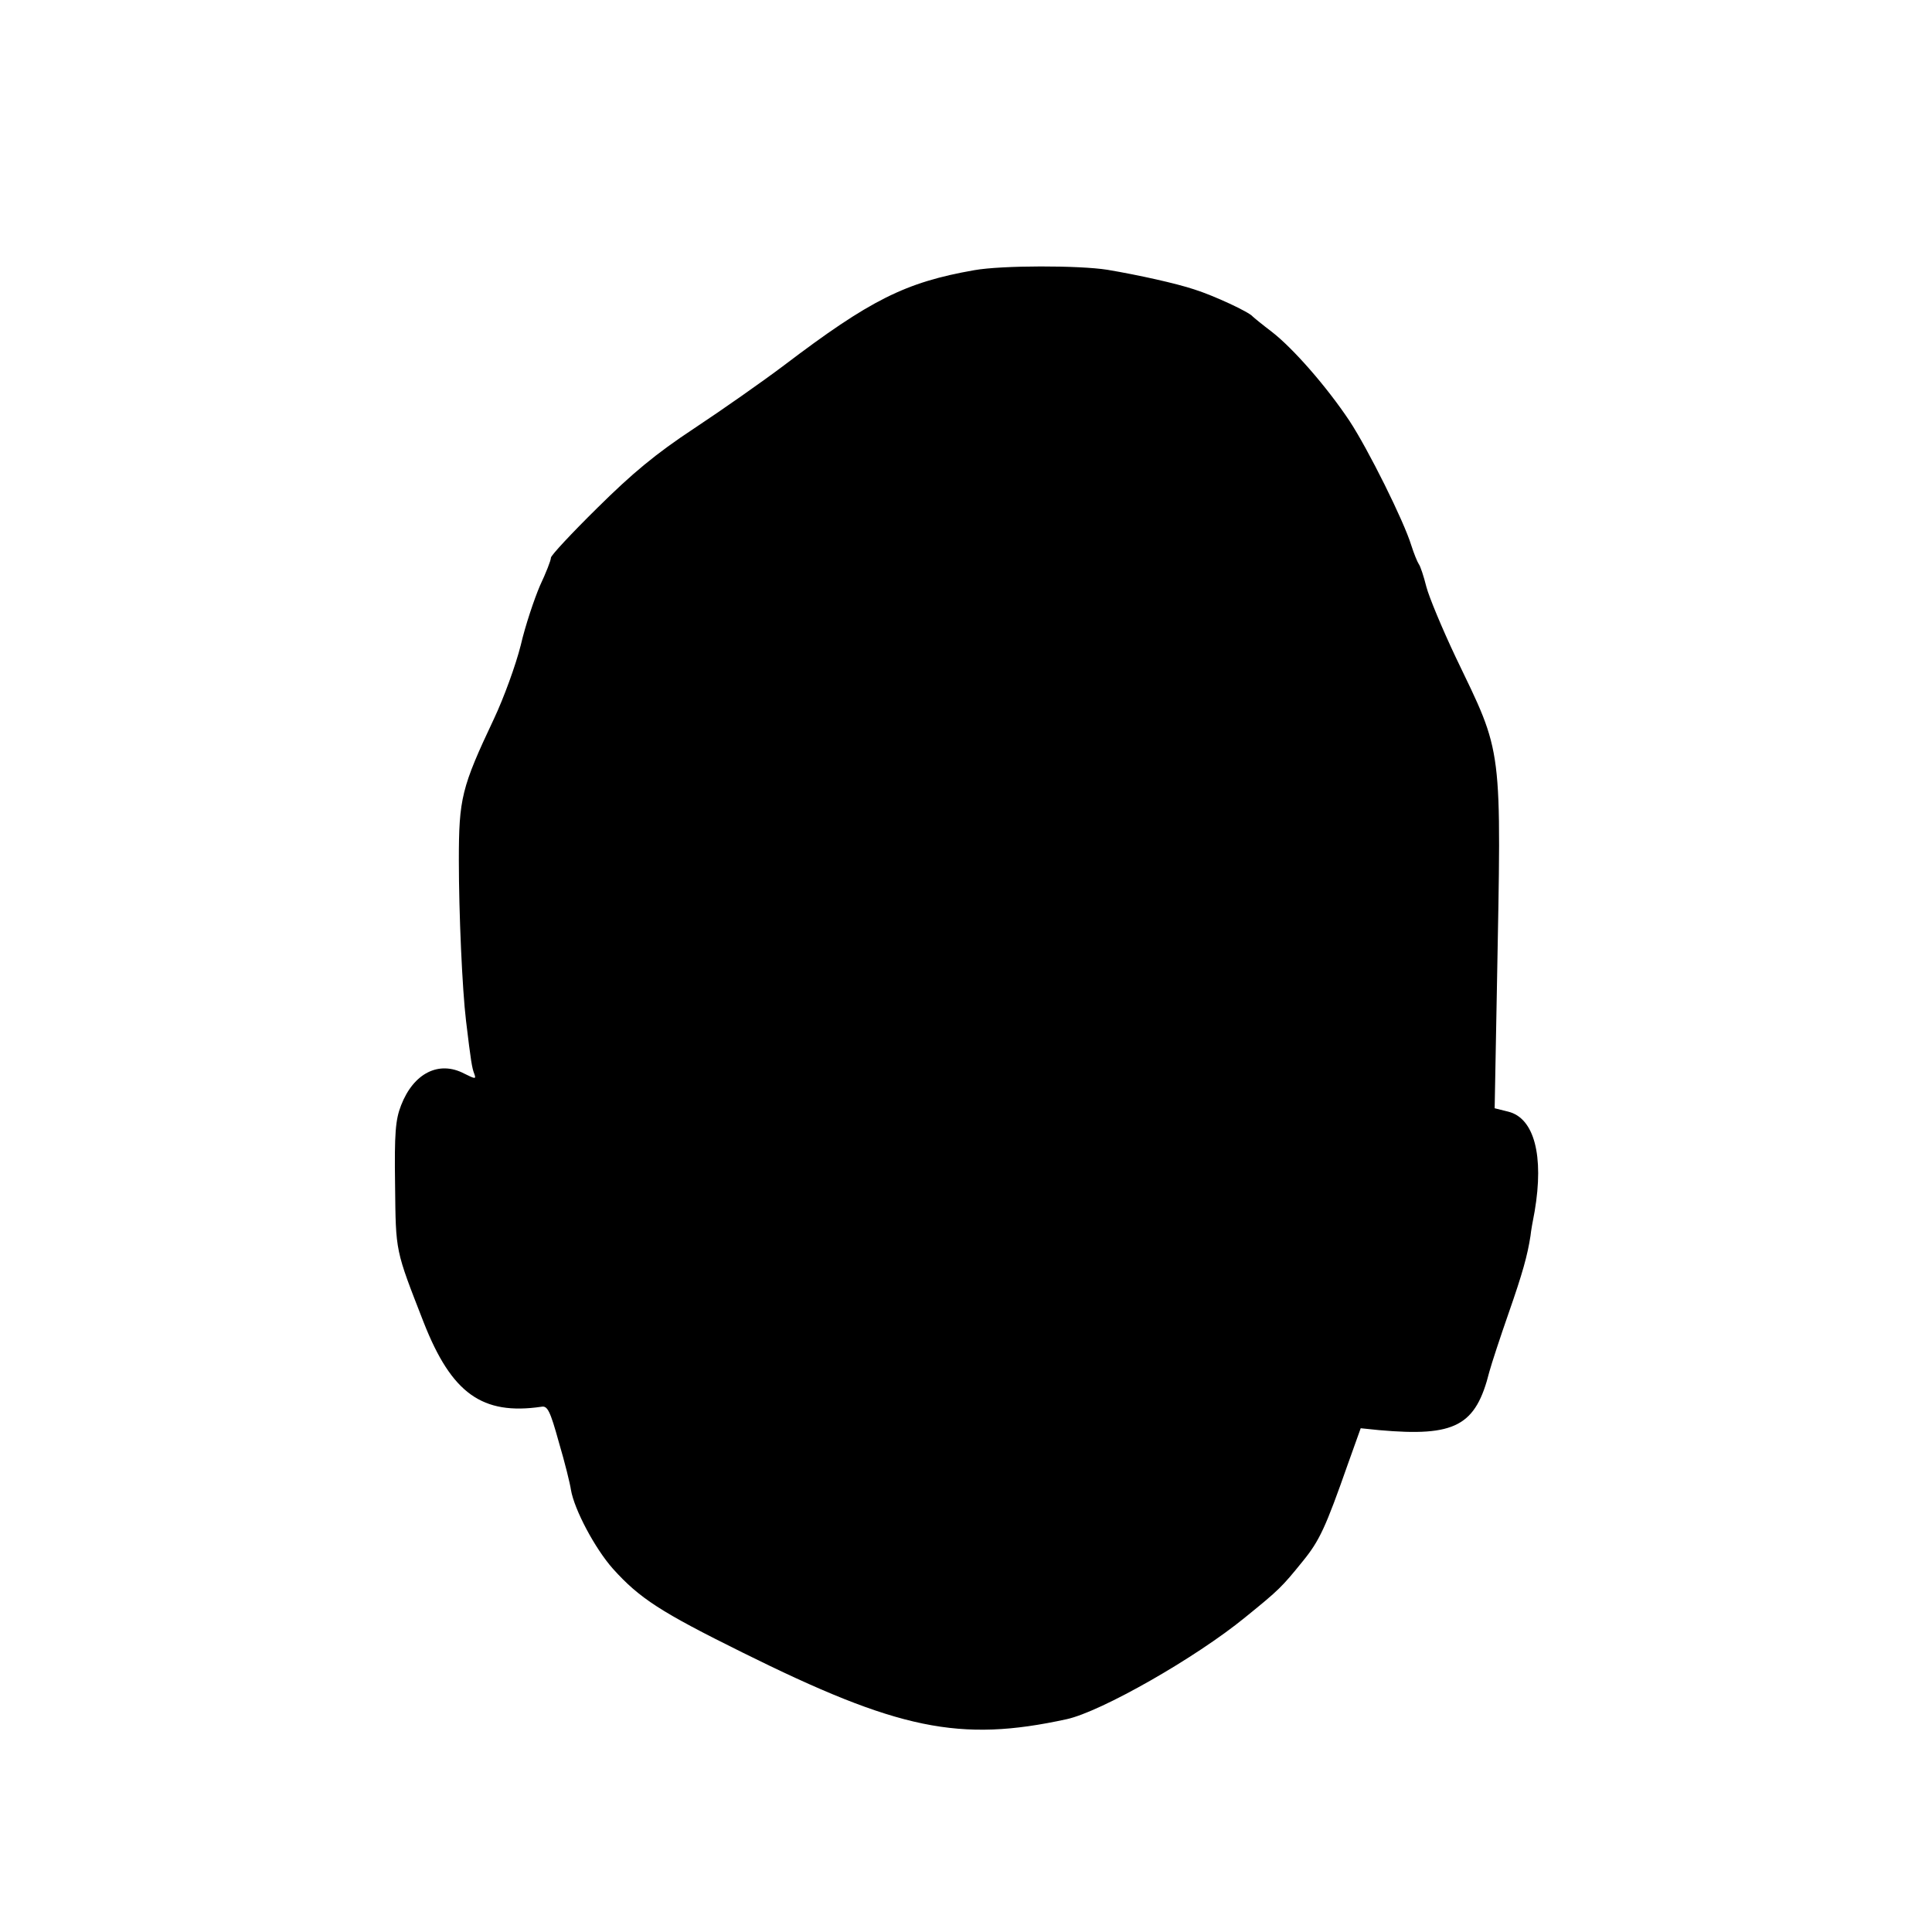 <?xml version="1.0" standalone="no"?>
<!DOCTYPE svg PUBLIC "-//W3C//DTD SVG 20010904//EN"
 "http://www.w3.org/TR/2001/REC-SVG-20010904/DTD/svg10.dtd">
<svg version="1.0" xmlns="http://www.w3.org/2000/svg"
 width="512pt" height="512pt" viewBox="0 0 512 512"
 preserveAspectRatio="xMidYMid meet">
<g transform="translate(0,512) scale(0.1,-0.1)"
fill="#000000" stroke="none">
<path d="M2582 4404 c-183 -32 -276 -79 -504 -252 -57 -43 -164 -118 -238
-167 -103 -68 -164 -119 -257 -211 -68 -67 -123 -126 -123 -132 0 -7 -13 -40
-29 -74 -15 -35 -39 -106 -51 -158 -13 -52 -45 -140 -71 -195 -86 -182 -93
-211 -93 -375 0 -140 9 -342 19 -425 13 -109 16 -126 22 -141 5 -14 3 -14 -27
1 -67 35 -134 1 -167 -84 -15 -38 -18 -74 -16 -212 2 -179 0 -169 76 -364 74
-188 155 -246 312 -223 16 3 23 -11 46 -94 16 -54 30 -111 32 -126 9 -53 64
-156 111 -209 71 -79 127 -115 343 -222 413 -205 576 -239 860 -177 91 20 341
162 473 270 90 73 97 80 152 148 45 55 61 90 120 258 l34 95 49 -5 c202 -18
256 11 292 155 6 22 29 92 51 155 37 106 50 153 58 205 1 11 6 40 11 65 25
147 -1 247 -70 264 l-36 9 6 321 c12 653 17 611 -110 876 -35 74 -70 158 -77
185 -7 28 -16 55 -20 60 -4 6 -13 28 -20 50 -20 65 -114 254 -164 330 -60 90
-149 192 -206 236 -25 19 -47 37 -50 40 -9 12 -104 56 -155 72 -48 16 -147 38
-230 52 -75 12 -280 12 -353 -1z"/>
</g>
</svg>
